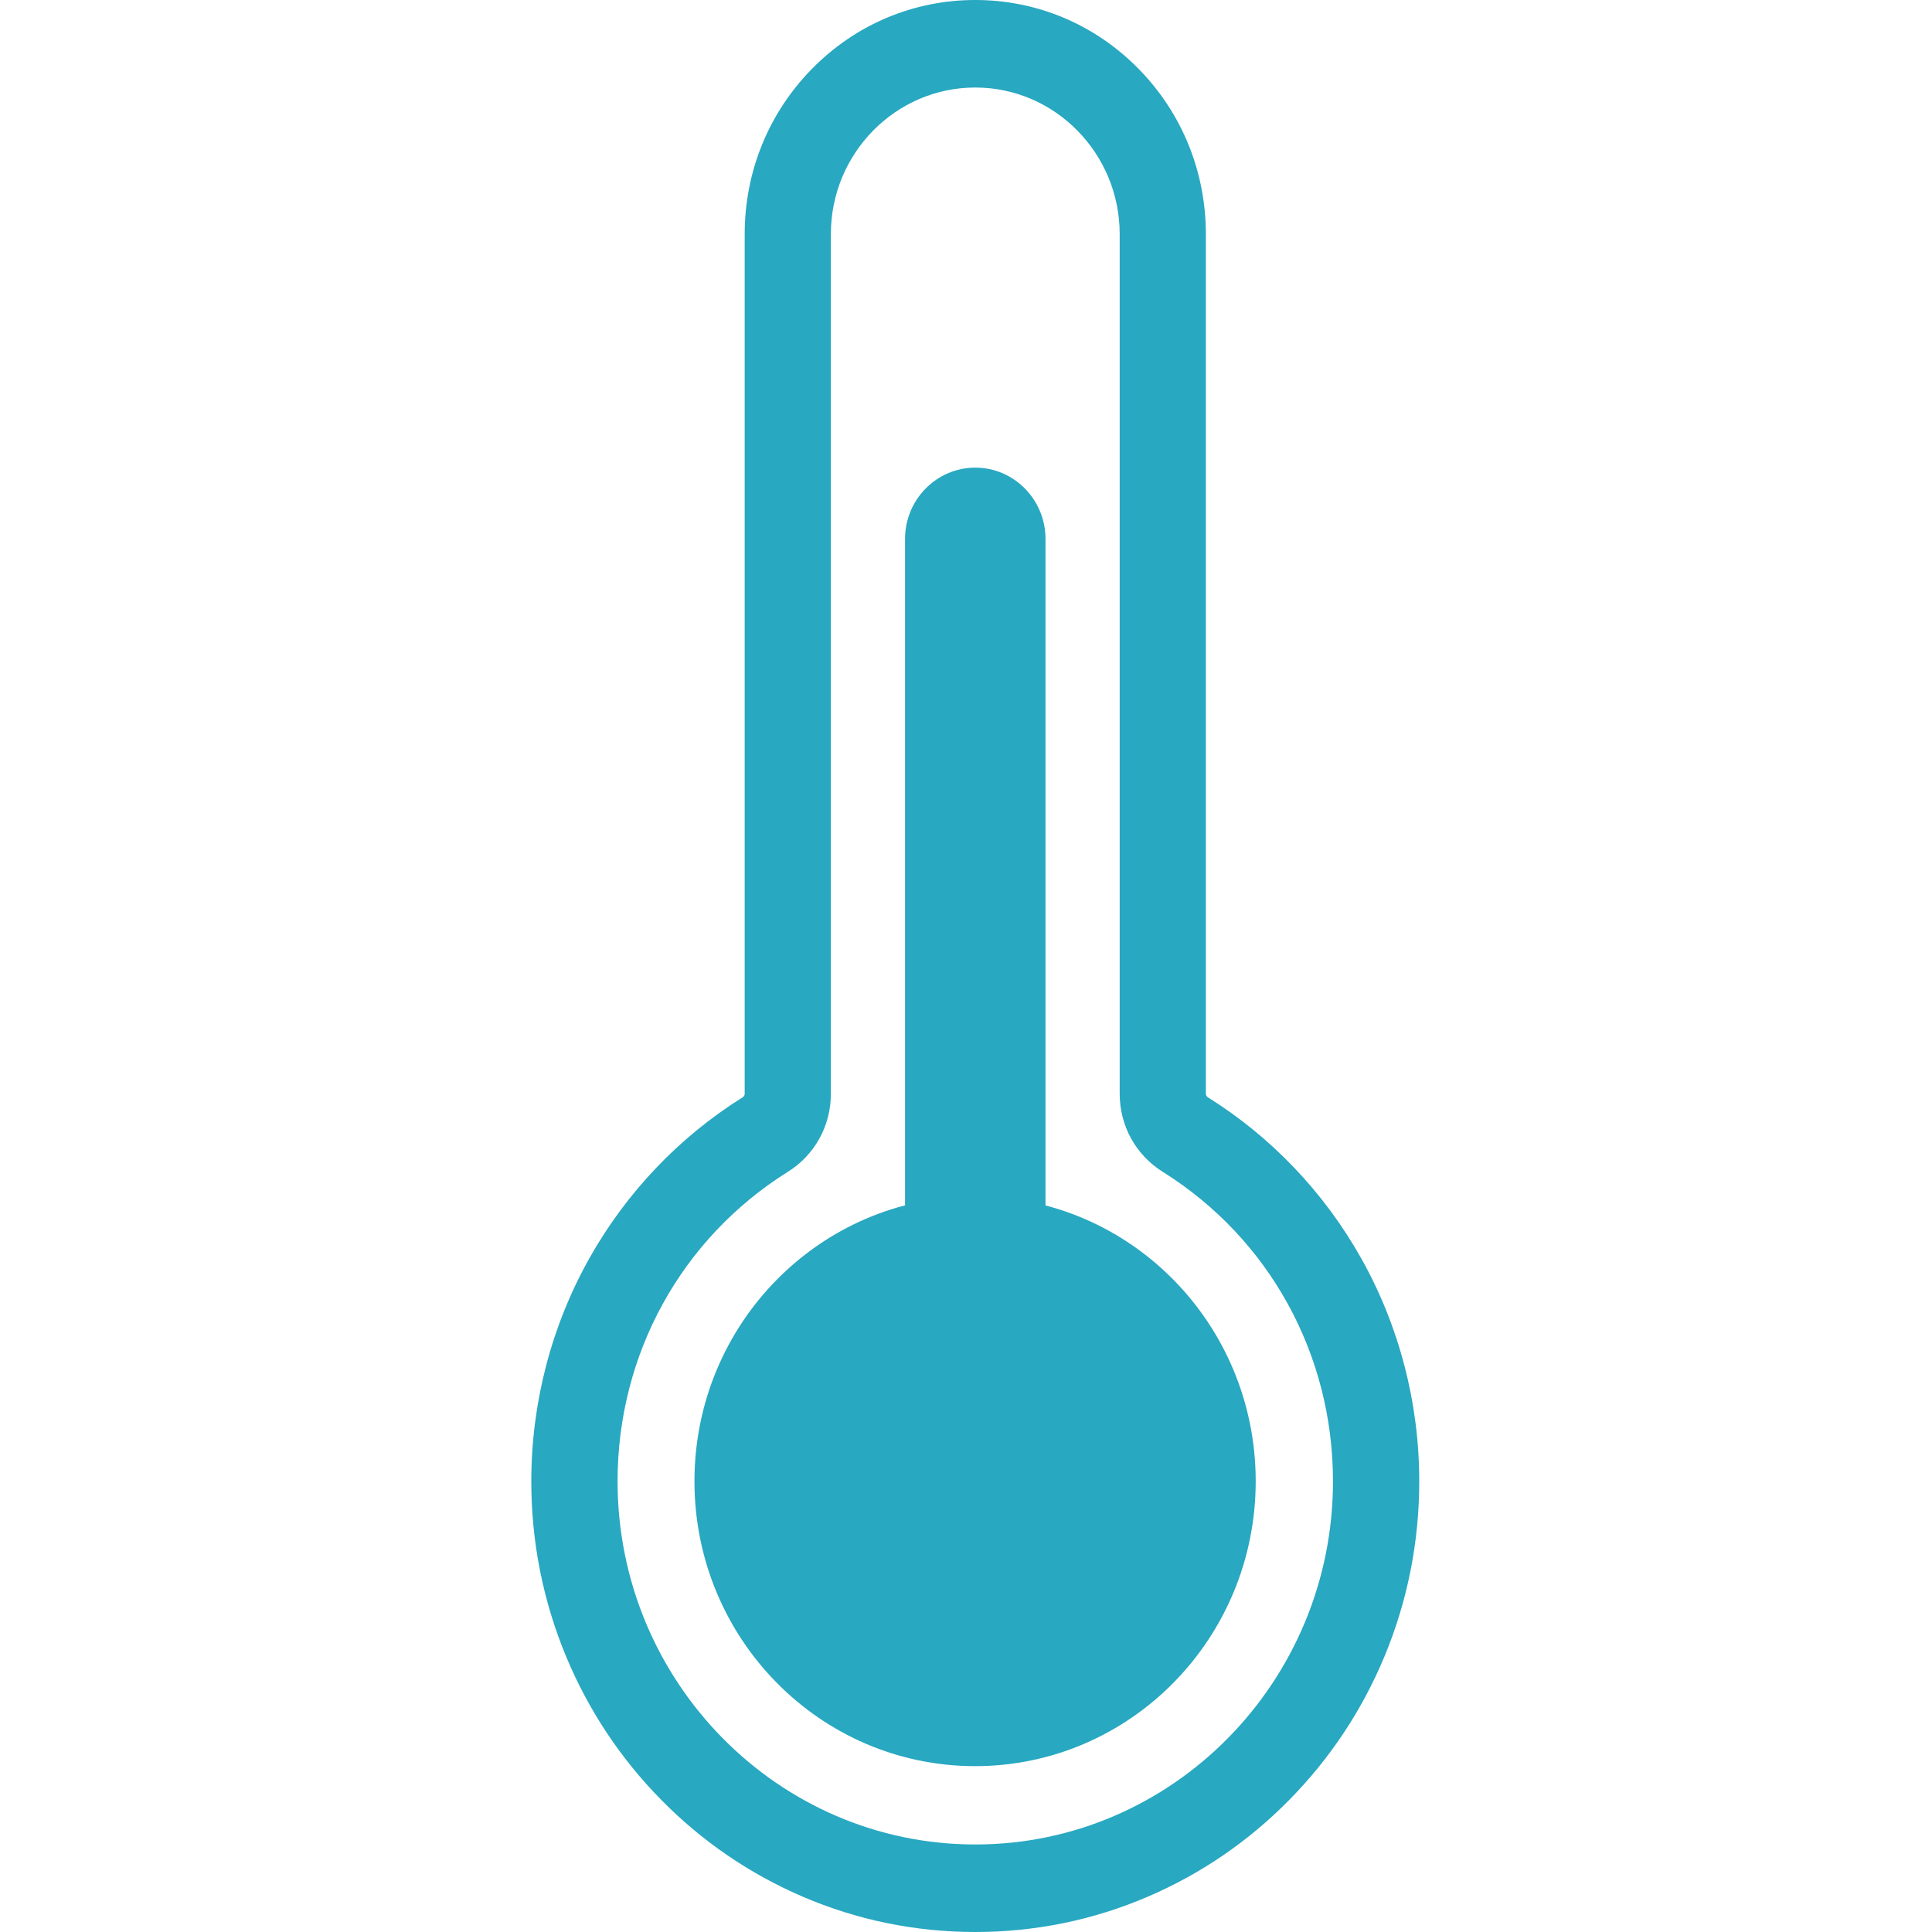 <svg width="20" height="20" viewBox="0 0 20 20" fill="none" xmlns="http://www.w3.org/2000/svg">
<path d="M10.094 18.283C11.698 18.283 12.999 16.963 12.999 15.334C12.999 13.705 11.698 12.385 10.094 12.385C8.49 12.385 7.189 13.705 7.189 15.334C7.189 16.963 8.49 18.283 10.094 18.283Z" fill="#28A8C1"/>
<path d="M10.096 20C9.476 20 8.874 19.877 8.307 19.633C7.76 19.398 7.268 19.062 6.846 18.633C6.424 18.205 6.093 17.706 5.861 17.15C5.622 16.575 5.5 15.964 5.5 15.334C5.5 14.523 5.708 13.725 6.102 13.024C6.483 12.346 7.031 11.77 7.687 11.36C7.701 11.351 7.709 11.337 7.709 11.323V2.424C7.709 1.776 7.957 1.168 8.408 0.71C8.859 0.252 9.458 0 10.096 0C10.734 0 11.333 0.252 11.784 0.71C12.235 1.168 12.483 1.776 12.483 2.424V11.323C12.483 11.337 12.491 11.351 12.505 11.36C13.161 11.77 13.709 12.346 14.09 13.024C14.484 13.725 14.692 14.523 14.692 15.334C14.692 15.964 14.57 16.575 14.331 17.15C14.099 17.706 13.768 18.205 13.346 18.633C12.924 19.062 12.432 19.398 11.885 19.633C11.318 19.877 10.716 20 10.096 20H10.096ZM10.096 0.906C9.272 0.906 8.601 1.587 8.601 2.424V11.323C8.601 11.654 8.435 11.956 8.155 12.131C7.052 12.822 6.393 14.02 6.393 15.334C6.393 17.407 8.054 19.094 10.096 19.094C12.138 19.094 13.799 17.407 13.799 15.334C13.799 14.02 13.14 12.822 12.037 12.131C11.757 11.956 11.591 11.654 11.591 11.323V2.424C11.591 1.587 10.92 0.906 10.096 0.906H10.096Z" fill="#28A8C1"/>
<path d="M10.096 4.841H10.096C9.695 4.841 9.369 5.172 9.369 5.579V13.3C9.369 13.707 9.695 14.038 10.096 14.038H10.096C10.497 14.038 10.823 13.707 10.823 13.3V5.579C10.823 5.172 10.497 4.841 10.096 4.841Z" fill="#28A8C1"/>
</svg>
